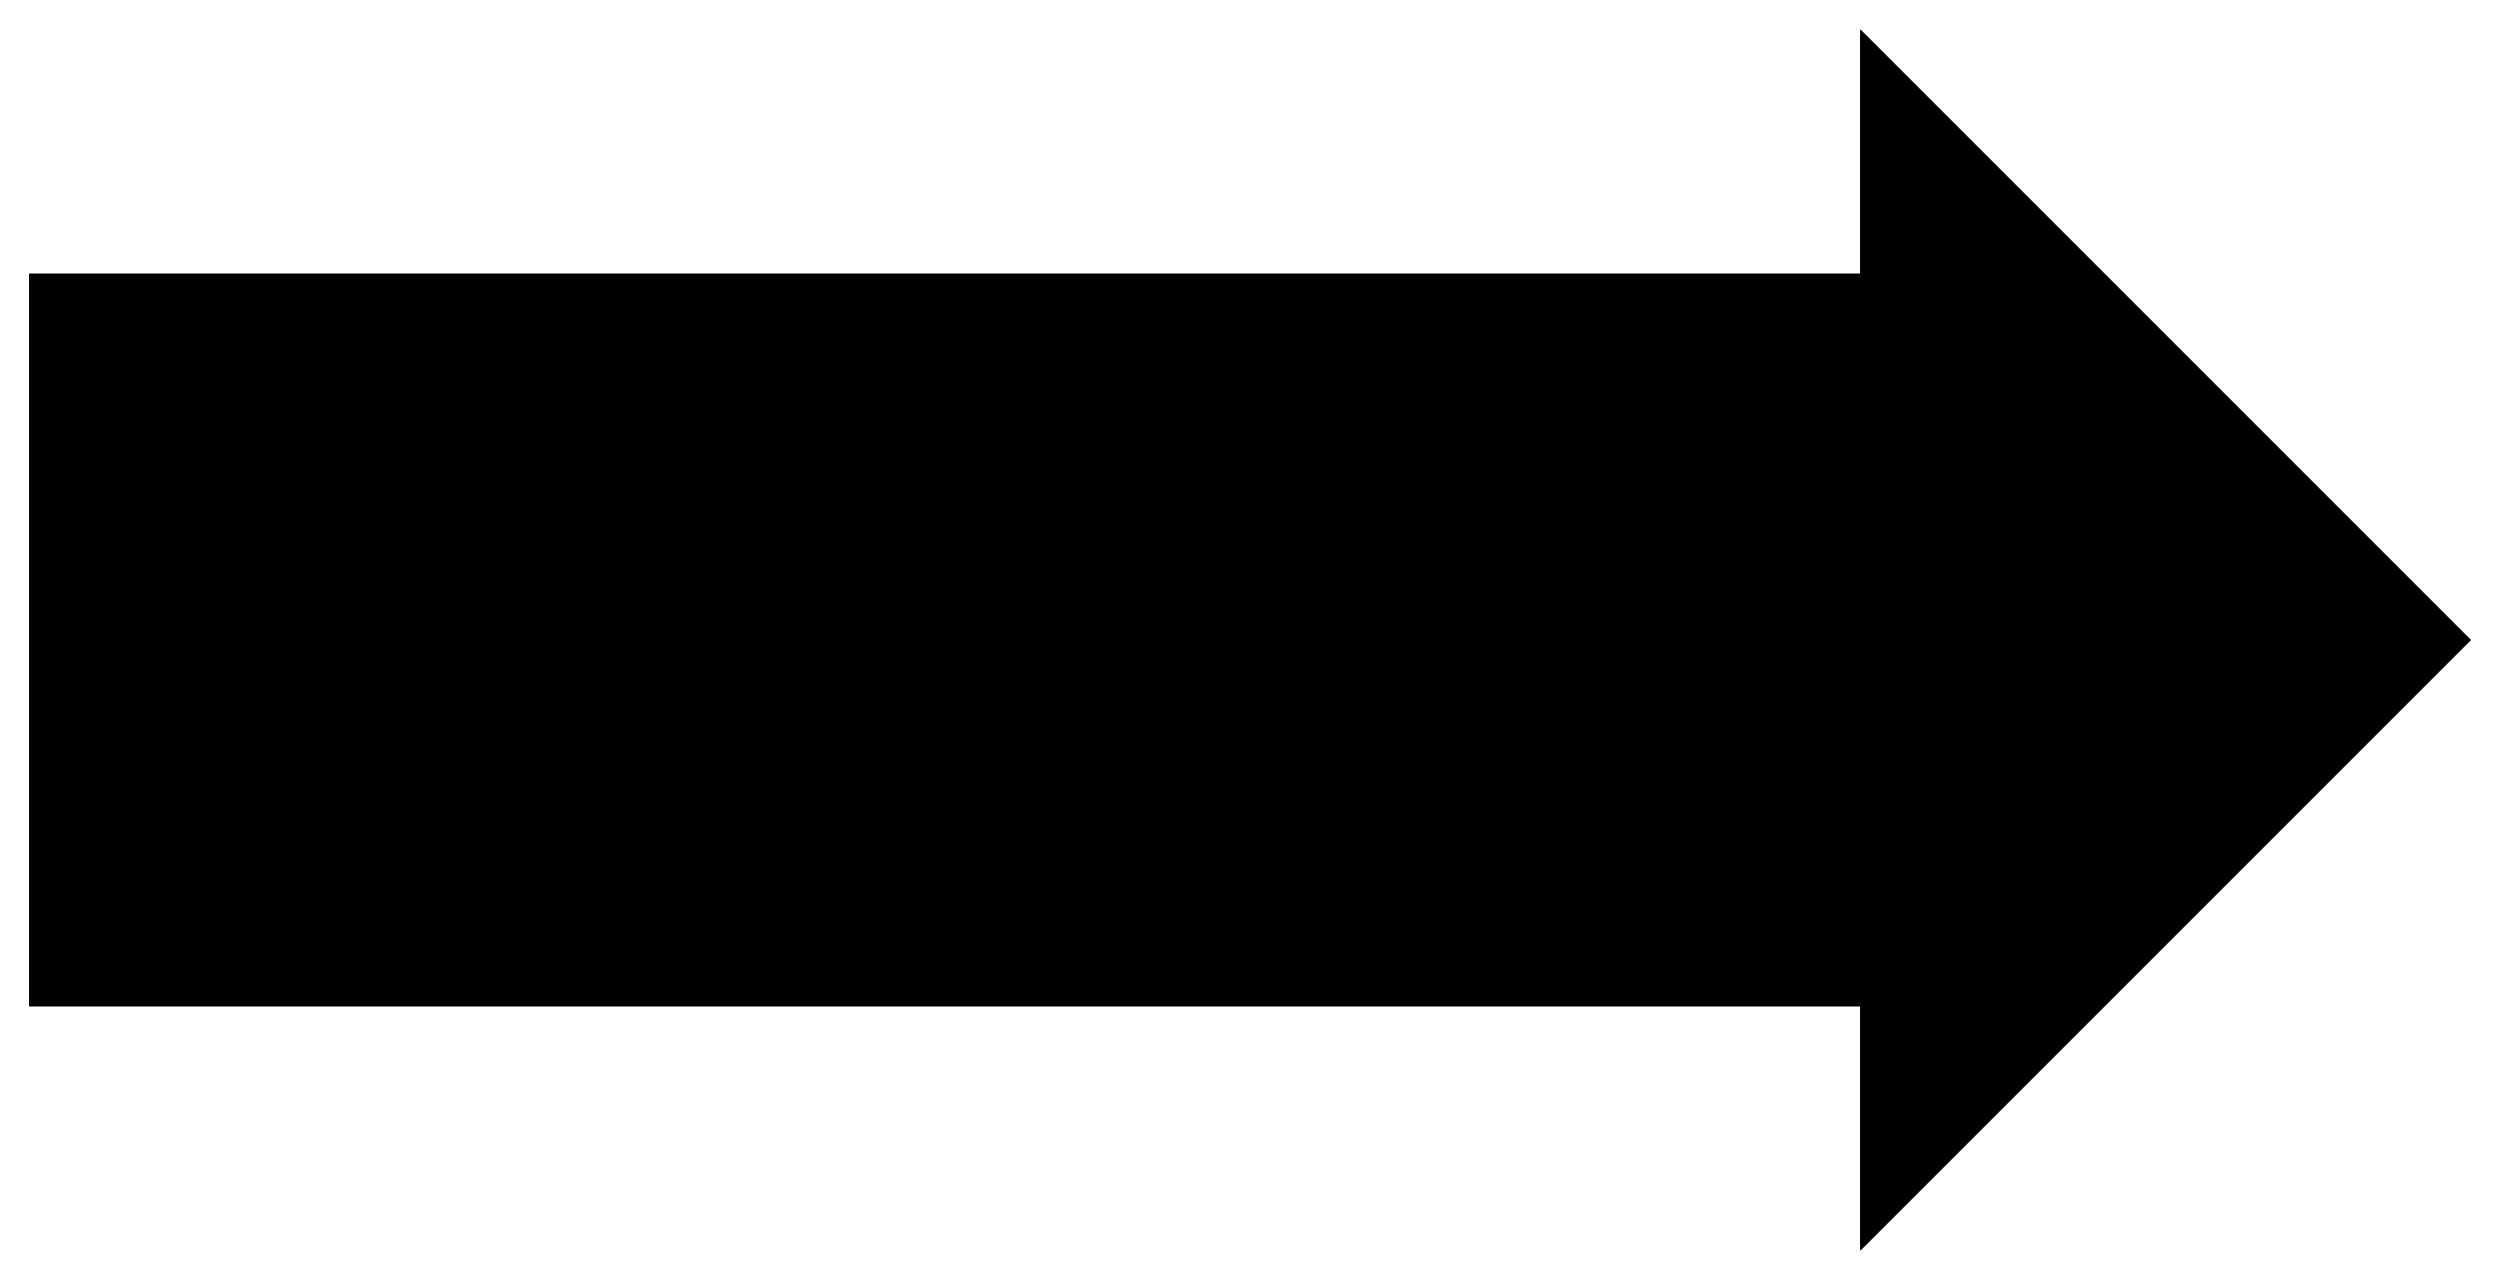 <svg xmlns="http://www.w3.org/2000/svg" xml:space="preserve" width="1889.764" viewBox="-11.338 0 1935.118 967.559"><title>Dekaler, Höger Pil Svart Vinyl. Fästmetod: Självhäftande Golv</title><path d="M-944.882 283.465v-566.93H472.441V-472.44L944.882 0 472.441 472.441V283.465z" class="shadowbase preview" style="stroke:#fff;stroke-opacity:0;stroke-width:1;stroke-dasharray:none;stroke-linecap:butt;stroke-dashoffset:0;stroke-linejoin:miter;stroke-miterlimit:4;fill:#000;fill-rule:nonzero;opacity:1" transform="translate(956.22 483.779)"/><g clip-path="url(#a)"><g transform="translate(956.22 483.779)"><clipPath id="a"><path stroke-linecap="round" d="M11.338 767.244v-566.93h1417.323V11.338l472.441 472.441-472.441 472.441V767.244z"/></clipPath><path stroke-linecap="round" d="M-944.882 283.465v-566.93H472.441V-472.44L944.882 0 472.441 472.441V283.465z" class="base" style="stroke:#000;stroke-width:11.338;stroke-dasharray:none;stroke-linecap:butt;stroke-dashoffset:0;stroke-linejoin:miter;stroke-miterlimit:4;fill:#000;fill-rule:nonzero;opacity:1"/></g></g><g clip-path="url(#b)"><g transform="translate(956.22 483.779)"><clipPath id="b"><path stroke-linecap="round" d="M11.338 767.244v-566.93h1417.323V11.338l472.441 472.441-472.441 472.441V767.244z"/></clipPath><path fill="none" d="M-944.882 283.465v-566.93H472.441V-472.44L944.882 0 472.441 472.441V283.465z" class="base borderdouble" style="stroke:#000;stroke-width:0;stroke-dasharray:none;stroke-linecap:butt;stroke-dashoffset:0;stroke-linejoin:miter;stroke-miterlimit:4;fill:#fff;fill-opacity:0;fill-rule:nonzero;opacity:1"/></g></g></svg>